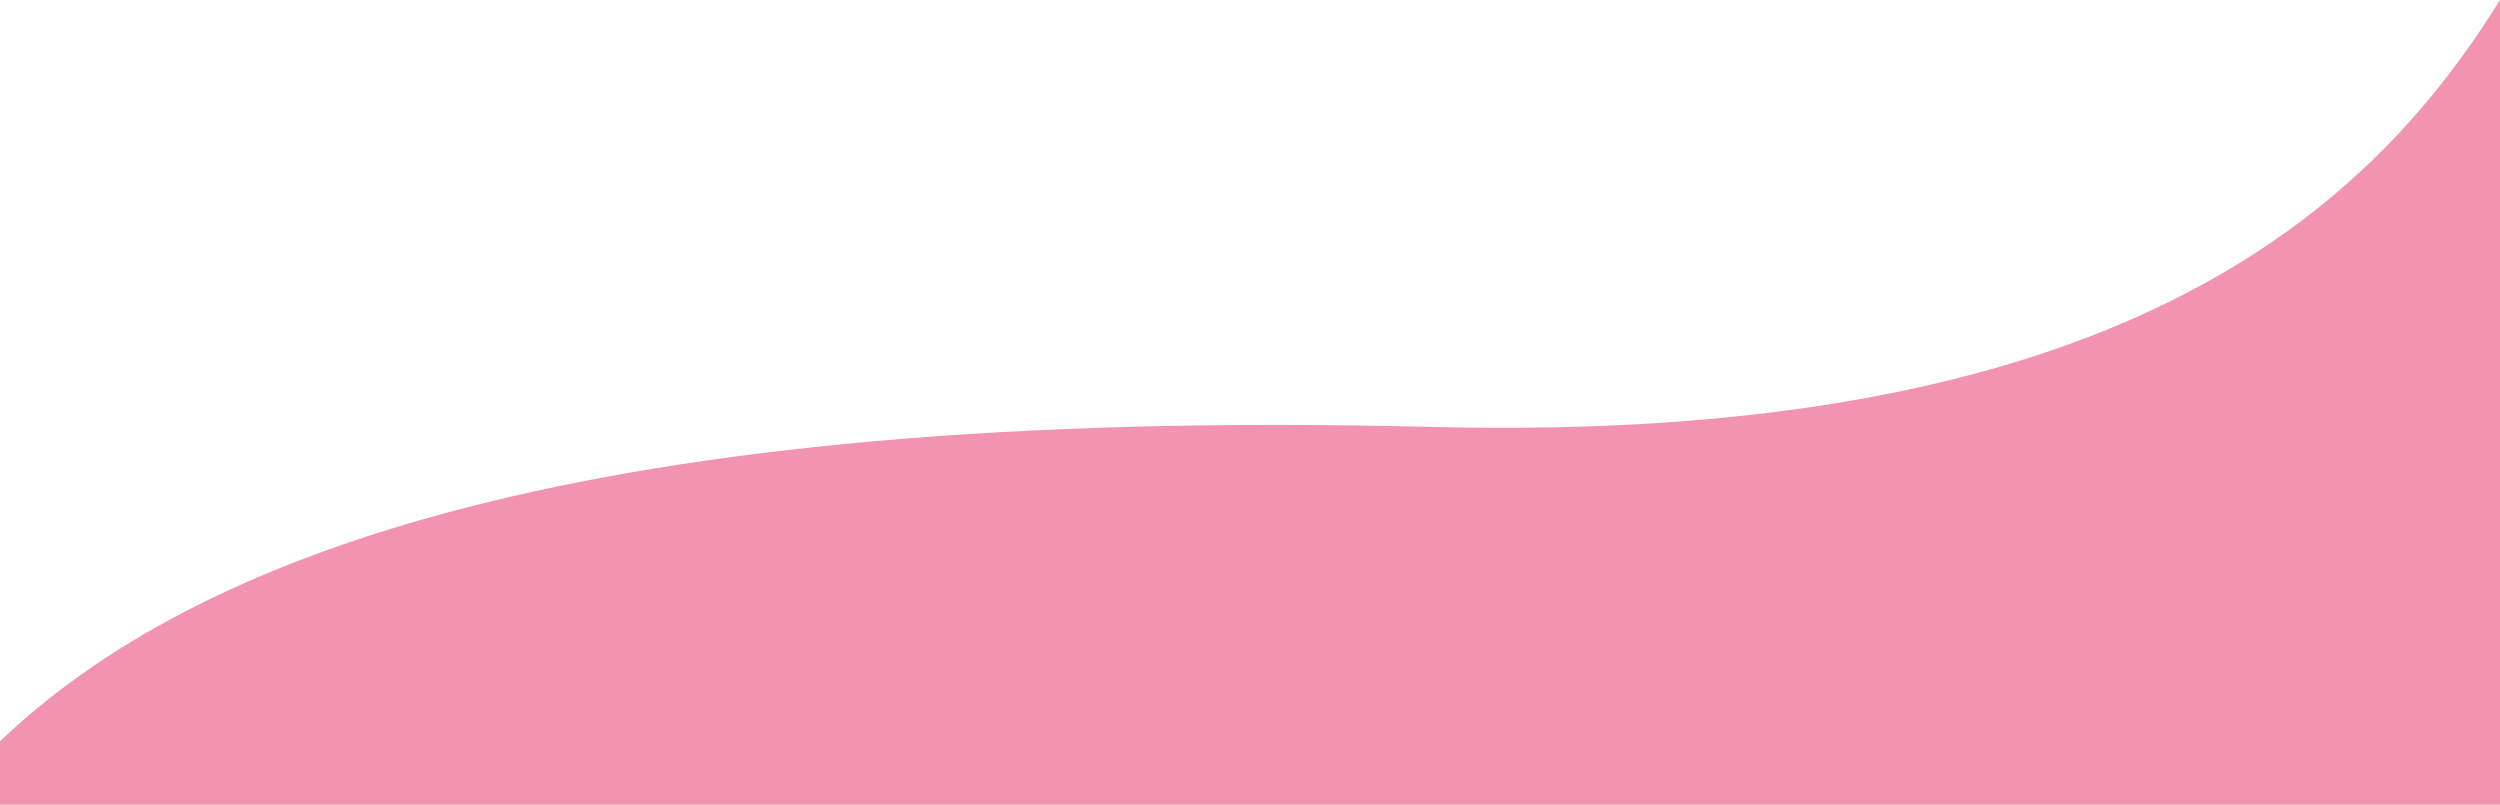 <?xml version="1.0" encoding="utf-8"?>
<!-- Generator: Adobe Illustrator 25.3.1, SVG Export Plug-In . SVG Version: 6.00 Build 0)  -->
<svg version="1.1" id="Calque_1" xmlns="http://www.w3.org/2000/svg" xmlns:xlink="http://www.w3.org/1999/xlink" x="0px" y="0px"
	 viewBox="0 0 3846 1238" style="enable-background:new 0 0 3846 1238;" preserveAspectRatio="none" xml:space="preserve">
<style type="text/css">
	.st0{fill:#F293B0;}
</style>
<path class="st0" d="M2202.2,656.8c-1316.1-33-1907,202-2202.2,483.6v97.5h3846V0C3639.3,333.6,3248.5,683.1,2202.2,656.8z"/>
</svg>
